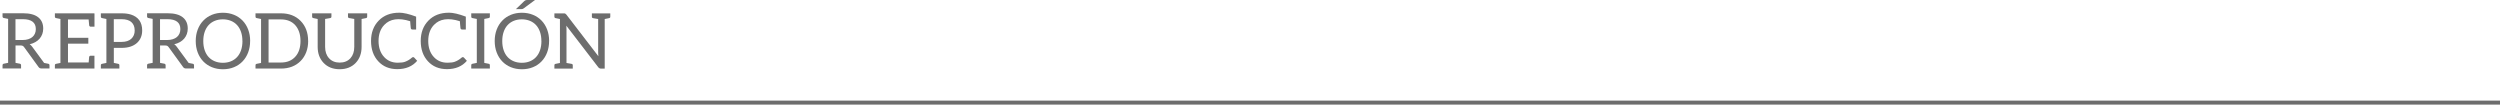<!-- Generator: Adobe Illustrator 19.0.0, SVG Export Plug-In  -->
<svg version="1.1"
	 xmlns="http://www.w3.org/2000/svg" xmlns:xlink="http://www.w3.org/1999/xlink" xmlns:a="http://ns.adobe.com/AdobeSVGViewerExtensions/3.0/"
	 x="0px" y="0px" width="617px" height="25.822px" viewBox="0 0 617 25.822" style="enable-background:new 0 0 617 25.822;"
	 xml:space="preserve">
<style type="text/css">
	.st0{fill:#6D6D6D;}
	.st1{fill:none;stroke:#6D6D6D;stroke-miterlimit:10;}
</style>
<defs>
</defs>
<g>
	<g>
		<path class="st0" d="M11.92,15.733c0.171,0.028,0.294,0.181,0.294,0.352v0.818h-0.342h-1.036h-0.599
			c-0.333,0-0.58-0.133-0.742-0.39L5.96,11.645c-0.105-0.152-0.219-0.256-0.342-0.323c-0.124-0.066-0.313-0.104-0.57-0.104H3.831
			v4.297c0.009,0,0.913,0.181,1.074,0.209c0.171,0.029,0.294,0.181,0.294,0.352v0.817H3.831H1.996H0.627v-0.817
			c0-0.171,0.123-0.323,0.294-0.352c0.171-0.038,1.084-0.218,1.084-0.218V4.658c0,0-0.913-0.181-1.084-0.219
			C0.75,4.411,0.627,4.259,0.627,4.088V3.27h1.369h3.669c0.865,0,1.607,0.086,2.234,0.257c0.627,0.171,1.15,0.428,1.559,0.76
			c0.409,0.333,0.713,0.733,0.913,1.198c0.2,0.466,0.295,0.988,0.295,1.568c0,0.485-0.076,0.932-0.228,1.35
			c-0.152,0.418-0.371,0.799-0.656,1.131c-0.285,0.333-0.637,0.618-1.055,0.855c-0.418,0.238-0.884,0.418-1.407,0.542
			c0.228,0.133,0.428,0.323,0.608,0.58l2.957,4.021c0.114,0.019,0.903,0.181,1.055,0.209L11.92,15.733z M5.551,9.877
			c0.542,0,1.017-0.066,1.426-0.2c0.409-0.133,0.751-0.314,1.027-0.551c0.275-0.238,0.485-0.523,0.627-0.856
			C8.774,7.938,8.84,7.577,8.84,7.177c0-0.808-0.266-1.417-0.798-1.825C7.509,4.943,6.711,4.734,5.656,4.734H3.821v5.143h1.75H5.551
			z"/>
		<path class="st0" d="M23.319,3.299v3.289h-0.913c-0.219,0-0.352-0.114-0.399-0.332c-0.009-0.057-0.057-0.542-0.133-1.455h-5.095
			v4.525h5.02v1.445h-5.02v4.648h5.105c0.066-0.846,0.104-1.292,0.114-1.35c0.047-0.219,0.181-0.323,0.399-0.323h0.913v3.175h-9.763
			v-0.817c0-0.2,0.095-0.313,0.285-0.352l1.083-0.219V4.687c-0.608-0.124-0.969-0.2-1.083-0.228
			c-0.19-0.038-0.285-0.152-0.285-0.352V3.289L23.319,3.299z"/>
		<path class="st0" d="M32.267,3.574c1.882,0.599,2.823,1.911,2.823,3.935c0,1.293-0.438,2.329-1.302,3.099
			c-0.903,0.808-2.158,1.207-3.765,1.207h-1.93v3.708c0.124,0.028,0.485,0.104,1.084,0.228c0.19,0.038,0.285,0.152,0.285,0.352
			v0.817H24.89v-0.817c0-0.2,0.095-0.313,0.285-0.352l1.083-0.219V4.687c-0.608-0.124-0.969-0.2-1.083-0.228
			c-0.19-0.038-0.285-0.152-0.285-0.352V3.289h5.133c0.865,0,1.616,0.095,2.253,0.295L32.267,3.574z M33.236,7.491
			c0-0.865-0.266-1.54-0.798-2.024c-0.532-0.485-1.34-0.732-2.424-0.732h-1.93v5.608h1.93c1.026,0,1.825-0.257,2.386-0.77
			c0.561-0.513,0.846-1.207,0.846-2.072L33.236,7.491z"/>
		<path class="st0" d="M47.592,15.733c0.171,0.028,0.294,0.181,0.294,0.352v0.818h-0.342h-1.036H45.91
			c-0.333,0-0.58-0.133-0.742-0.39l-3.536-4.867c-0.104-0.152-0.219-0.256-0.342-0.323c-0.124-0.066-0.314-0.104-0.57-0.104h-1.217
			v4.297c0.009,0,0.913,0.181,1.074,0.209c0.171,0.029,0.294,0.181,0.294,0.352v0.817h-1.369h-1.835h-1.369v-0.817
			c0-0.171,0.124-0.323,0.295-0.352c0.171-0.038,1.084-0.218,1.084-0.218V4.658c0,0-0.913-0.181-1.084-0.219
			c-0.171-0.028-0.295-0.181-0.295-0.352V3.27h1.369h3.669c0.865,0,1.607,0.086,2.234,0.257c0.627,0.171,1.15,0.428,1.559,0.76
			c0.409,0.333,0.713,0.733,0.913,1.198c0.2,0.466,0.295,0.988,0.295,1.568c0,0.485-0.076,0.932-0.228,1.35
			c-0.152,0.418-0.371,0.799-0.656,1.131c-0.285,0.333-0.637,0.618-1.055,0.855c-0.418,0.238-0.884,0.418-1.407,0.542
			c0.228,0.133,0.428,0.323,0.608,0.58l2.957,4.021c0.114,0.019,0.903,0.181,1.055,0.209L47.592,15.733z M41.223,9.877
			c0.542,0,1.017-0.066,1.426-0.2c0.409-0.133,0.751-0.314,1.027-0.551c0.275-0.238,0.485-0.523,0.627-0.856
			c0.143-0.333,0.209-0.694,0.209-1.093c0-0.808-0.266-1.417-0.798-1.825c-0.533-0.409-1.331-0.618-2.386-0.618h-1.835v5.143h1.75
			H41.223z"/>
		<path class="st0" d="M61.729,10.134c0,1.017-0.162,1.949-0.485,2.804c-0.323,0.856-0.779,1.587-1.369,2.206
			c-0.59,0.618-1.293,1.093-2.12,1.435c-0.827,0.342-1.74,0.513-2.738,0.513c-0.998,0-1.911-0.171-2.738-0.513
			c-0.827-0.342-1.53-0.818-2.12-1.435c-0.589-0.618-1.046-1.35-1.369-2.206c-0.323-0.855-0.485-1.797-0.485-2.814
			c0-1.017,0.162-1.958,0.485-2.813c0.323-0.856,0.779-1.588,1.369-2.206c0.59-0.618,1.293-1.103,2.12-1.445
			c0.827-0.342,1.74-0.514,2.738-0.514c0.998,0,1.911,0.171,2.738,0.514c0.827,0.342,1.54,0.817,2.129,1.435
			c0.589,0.618,1.046,1.35,1.369,2.206c0.323,0.855,0.484,1.787,0.484,2.804L61.729,10.134z M59.828,10.134
			c0-0.836-0.114-1.588-0.342-2.253c-0.228-0.665-0.551-1.227-0.969-1.683c-0.418-0.457-0.922-0.808-1.521-1.055
			c-0.599-0.248-1.265-0.371-1.997-0.371c-0.732,0-1.397,0.124-1.996,0.371C52.404,5.39,51.9,5.742,51.482,6.198
			c-0.418,0.456-0.742,1.017-0.97,1.683c-0.228,0.665-0.342,1.417-0.342,2.253c0,0.836,0.114,1.587,0.342,2.253
			c0.228,0.666,0.551,1.226,0.97,1.683c0.418,0.456,0.932,0.808,1.53,1.055c0.599,0.247,1.264,0.371,1.997,0.371
			c0.732,0,1.397-0.124,1.996-0.371c0.599-0.247,1.103-0.599,1.521-1.055c0.418-0.457,0.742-1.017,0.97-1.683
			c0.228-0.666,0.342-1.417,0.342-2.253H59.828z"/>
		<path class="st0" d="M76.055,10.115c0,1.017-0.162,1.949-0.485,2.785c-0.323,0.836-0.779,1.55-1.369,2.148
			c-1.236,1.246-2.852,1.873-4.858,1.873H63.06v-0.817c0-0.2,0.095-0.313,0.285-0.352l1.084-0.219V4.687
			c-0.608-0.124-0.97-0.2-1.084-0.228c-0.19-0.038-0.285-0.152-0.285-0.352V3.289h6.284c2.006,0,3.622,0.627,4.848,1.873
			c1.236,1.264,1.854,2.909,1.854,4.943L76.055,10.115z M73.821,7.871c-0.228-0.656-0.551-1.217-0.97-1.673
			c-0.855-0.941-2.025-1.407-3.508-1.407h-3.061v10.638h3.061c1.474,0,2.643-0.466,3.508-1.407c0.875-0.941,1.312-2.243,1.312-3.907
			C74.164,9.278,74.049,8.527,73.821,7.871z"/>
		<path class="st0" d="M90.619,3.299v0.817c0,0.2-0.095,0.314-0.295,0.352L89.24,4.687v6.892c0,1.606-0.485,2.918-1.445,3.936
			c-0.999,1.046-2.32,1.568-3.974,1.568c-1.645,0-2.966-0.522-3.964-1.568c-0.97-1.017-1.455-2.329-1.455-3.936V4.687
			c-0.608-0.124-0.969-0.2-1.084-0.228c-0.19-0.038-0.285-0.152-0.285-0.352V3.289h4.763v0.818c0,0.199-0.095,0.313-0.295,0.352
			c-0.095,0.019-0.513,0.095-1.264,0.219v6.882c0,1.16,0.313,2.091,0.951,2.795c0.656,0.732,1.54,1.093,2.652,1.093
			c1.112,0,1.996-0.361,2.652-1.084c0.627-0.703,0.941-1.635,0.941-2.794V4.677c-0.742-0.124-1.16-0.2-1.255-0.219
			c-0.2-0.038-0.295-0.152-0.295-0.352V3.289h1.55h1.834L90.619,3.299z"/>
		<path class="st0" d="M98.49,3.128c1.074,0,2.481,0.323,4.212,0.979v1.064v2.11h-0.922c-0.219,0-0.352-0.104-0.399-0.323
			c-0.019-0.076-0.048-0.361-0.085-0.865c-0.038-0.504-0.057-0.789-0.067-0.856c-2.842-0.903-4.981-0.589-6.416,0.932
			c-0.922,0.98-1.388,2.291-1.388,3.935s0.457,2.966,1.369,3.955c0.865,0.941,1.987,1.417,3.365,1.417
			c0.789,0,1.388-0.076,1.797-0.228c0.618-0.228,1.179-0.561,1.683-1.008c0.104-0.095,0.209-0.143,0.313-0.143
			s0.2,0.038,0.285,0.123l0.723,0.789c-1.179,1.369-2.814,2.053-4.905,2.053c-1.949,0-3.518-0.646-4.706-1.939
			c-1.188-1.283-1.778-2.957-1.778-5.02c0-2.062,0.637-3.736,1.901-5.029c1.264-1.293,2.947-1.939,5.038-1.939L98.49,3.128z"/>
		<path class="st0" d="M110.754,3.128c1.074,0,2.481,0.323,4.211,0.979v1.064v2.11h-0.922c-0.219,0-0.352-0.104-0.399-0.323
			c-0.019-0.076-0.047-0.361-0.085-0.865c-0.038-0.504-0.057-0.789-0.067-0.856c-2.842-0.903-4.981-0.589-6.416,0.932
			c-0.922,0.98-1.388,2.291-1.388,3.935s0.456,2.966,1.369,3.955c0.865,0.941,1.987,1.417,3.365,1.417
			c0.789,0,1.388-0.076,1.797-0.228c0.618-0.228,1.179-0.561,1.682-1.008c0.105-0.095,0.21-0.143,0.314-0.143
			c0.104,0,0.2,0.038,0.285,0.123l0.723,0.789c-1.179,1.369-2.814,2.053-4.905,2.053c-1.949,0-3.518-0.646-4.706-1.939
			c-1.188-1.283-1.778-2.957-1.778-5.02c0-2.062,0.637-3.736,1.901-5.029c1.264-1.293,2.947-1.939,5.038-1.939L110.754,3.128z"/>
		<path class="st0" d="M119.52,4.677v10.847c0.618,0.123,0.998,0.199,1.15,0.228c0.152,0.028,0.228,0.143,0.228,0.342v0.817h-4.592
			v-0.817c0-0.2,0.095-0.314,0.285-0.352l1.084-0.218V4.677c-0.608-0.124-0.989-0.2-1.141-0.228
			c-0.152-0.028-0.229-0.143-0.229-0.342V3.289h4.592v0.818c0,0.199-0.095,0.313-0.295,0.352L119.52,4.677z"/>
		<path class="st0" d="M135.516,10.134c0,1.017-0.162,1.949-0.485,2.804c-0.323,0.856-0.779,1.587-1.369,2.206
			c-0.59,0.618-1.293,1.093-2.12,1.435c-0.827,0.342-1.74,0.513-2.738,0.513c-0.998,0-1.911-0.171-2.738-0.513
			c-0.827-0.342-1.53-0.818-2.12-1.435c-0.589-0.618-1.045-1.35-1.369-2.206c-0.323-0.855-0.485-1.797-0.485-2.814
			c0-1.017,0.162-1.958,0.485-2.813c0.323-0.856,0.779-1.588,1.369-2.206c0.59-0.618,1.293-1.103,2.12-1.445
			c0.827-0.342,1.74-0.514,2.738-0.514c0.998,0,1.911,0.171,2.738,0.514c0.827,0.342,1.54,0.817,2.129,1.435
			c0.589,0.618,1.046,1.35,1.369,2.206c0.323,0.855,0.484,1.787,0.484,2.804L135.516,10.134z M133.614,10.134
			c0-0.836-0.114-1.588-0.342-2.253c-0.228-0.665-0.551-1.227-0.969-1.683c-0.418-0.457-0.922-0.808-1.521-1.055
			c-0.599-0.248-1.265-0.371-1.997-0.371c-0.732,0-1.397,0.124-1.996,0.371c-0.599,0.247-1.103,0.599-1.521,1.055
			c-0.418,0.456-0.742,1.017-0.97,1.683c-0.228,0.665-0.342,1.417-0.342,2.253c0,0.836,0.114,1.587,0.342,2.253
			c0.228,0.666,0.551,1.226,0.97,1.683c0.418,0.456,0.932,0.808,1.53,1.055c0.599,0.247,1.264,0.371,1.997,0.371
			c0.732,0,1.397-0.124,1.996-0.371c0.599-0.247,1.103-0.599,1.521-1.055c0.419-0.457,0.742-1.017,0.97-1.683
			c0.228-0.666,0.342-1.417,0.342-2.253H133.614z M129.251,2.063c-0.105,0.076-0.2,0.124-0.285,0.152
			c-0.085,0.029-0.19,0.038-0.323,0.038h-1.312l2.006-1.93c0.067-0.066,0.124-0.114,0.181-0.152
			c0.057-0.038,0.114-0.067,0.171-0.095c0.057-0.029,0.124-0.048,0.19-0.057C129.945,0.01,130.03,0,130.135,0h1.911L129.251,2.063z"
			/>
		<path class="st0" d="M147.674,13.898c-0.029-0.275-0.048-0.589-0.048-0.941V4.696c-0.741-0.123-1.16-0.2-1.264-0.219
			c-0.19-0.038-0.285-0.152-0.285-0.352V3.308h1.549h1.616h1.378v0.818c0,0.199-0.095,0.313-0.294,0.352l-1.084,0.219v12.234h-0.932
			c-0.257,0-0.475-0.114-0.656-0.333l-7.881-10.257c0.029,0.323,0.038,0.618,0.038,0.884v8.318c0.751,0.123,1.169,0.199,1.264,0.218
			c0.19,0.038,0.285,0.152,0.285,0.352v0.817h-4.534v-0.817c0-0.2,0.095-0.314,0.285-0.352l1.083-0.218V4.696
			c-0.608-0.123-0.969-0.2-1.083-0.228c-0.19-0.038-0.285-0.152-0.285-0.352V3.299h2.319c0.162,0,0.285,0.019,0.361,0.057
			c0.076,0.038,0.171,0.124,0.276,0.247l7.89,10.267V13.898z"/>
	</g>
	<line class="st1" x1="0" y1="25.322" x2="617" y2="25.322"/>
</g>
</svg>